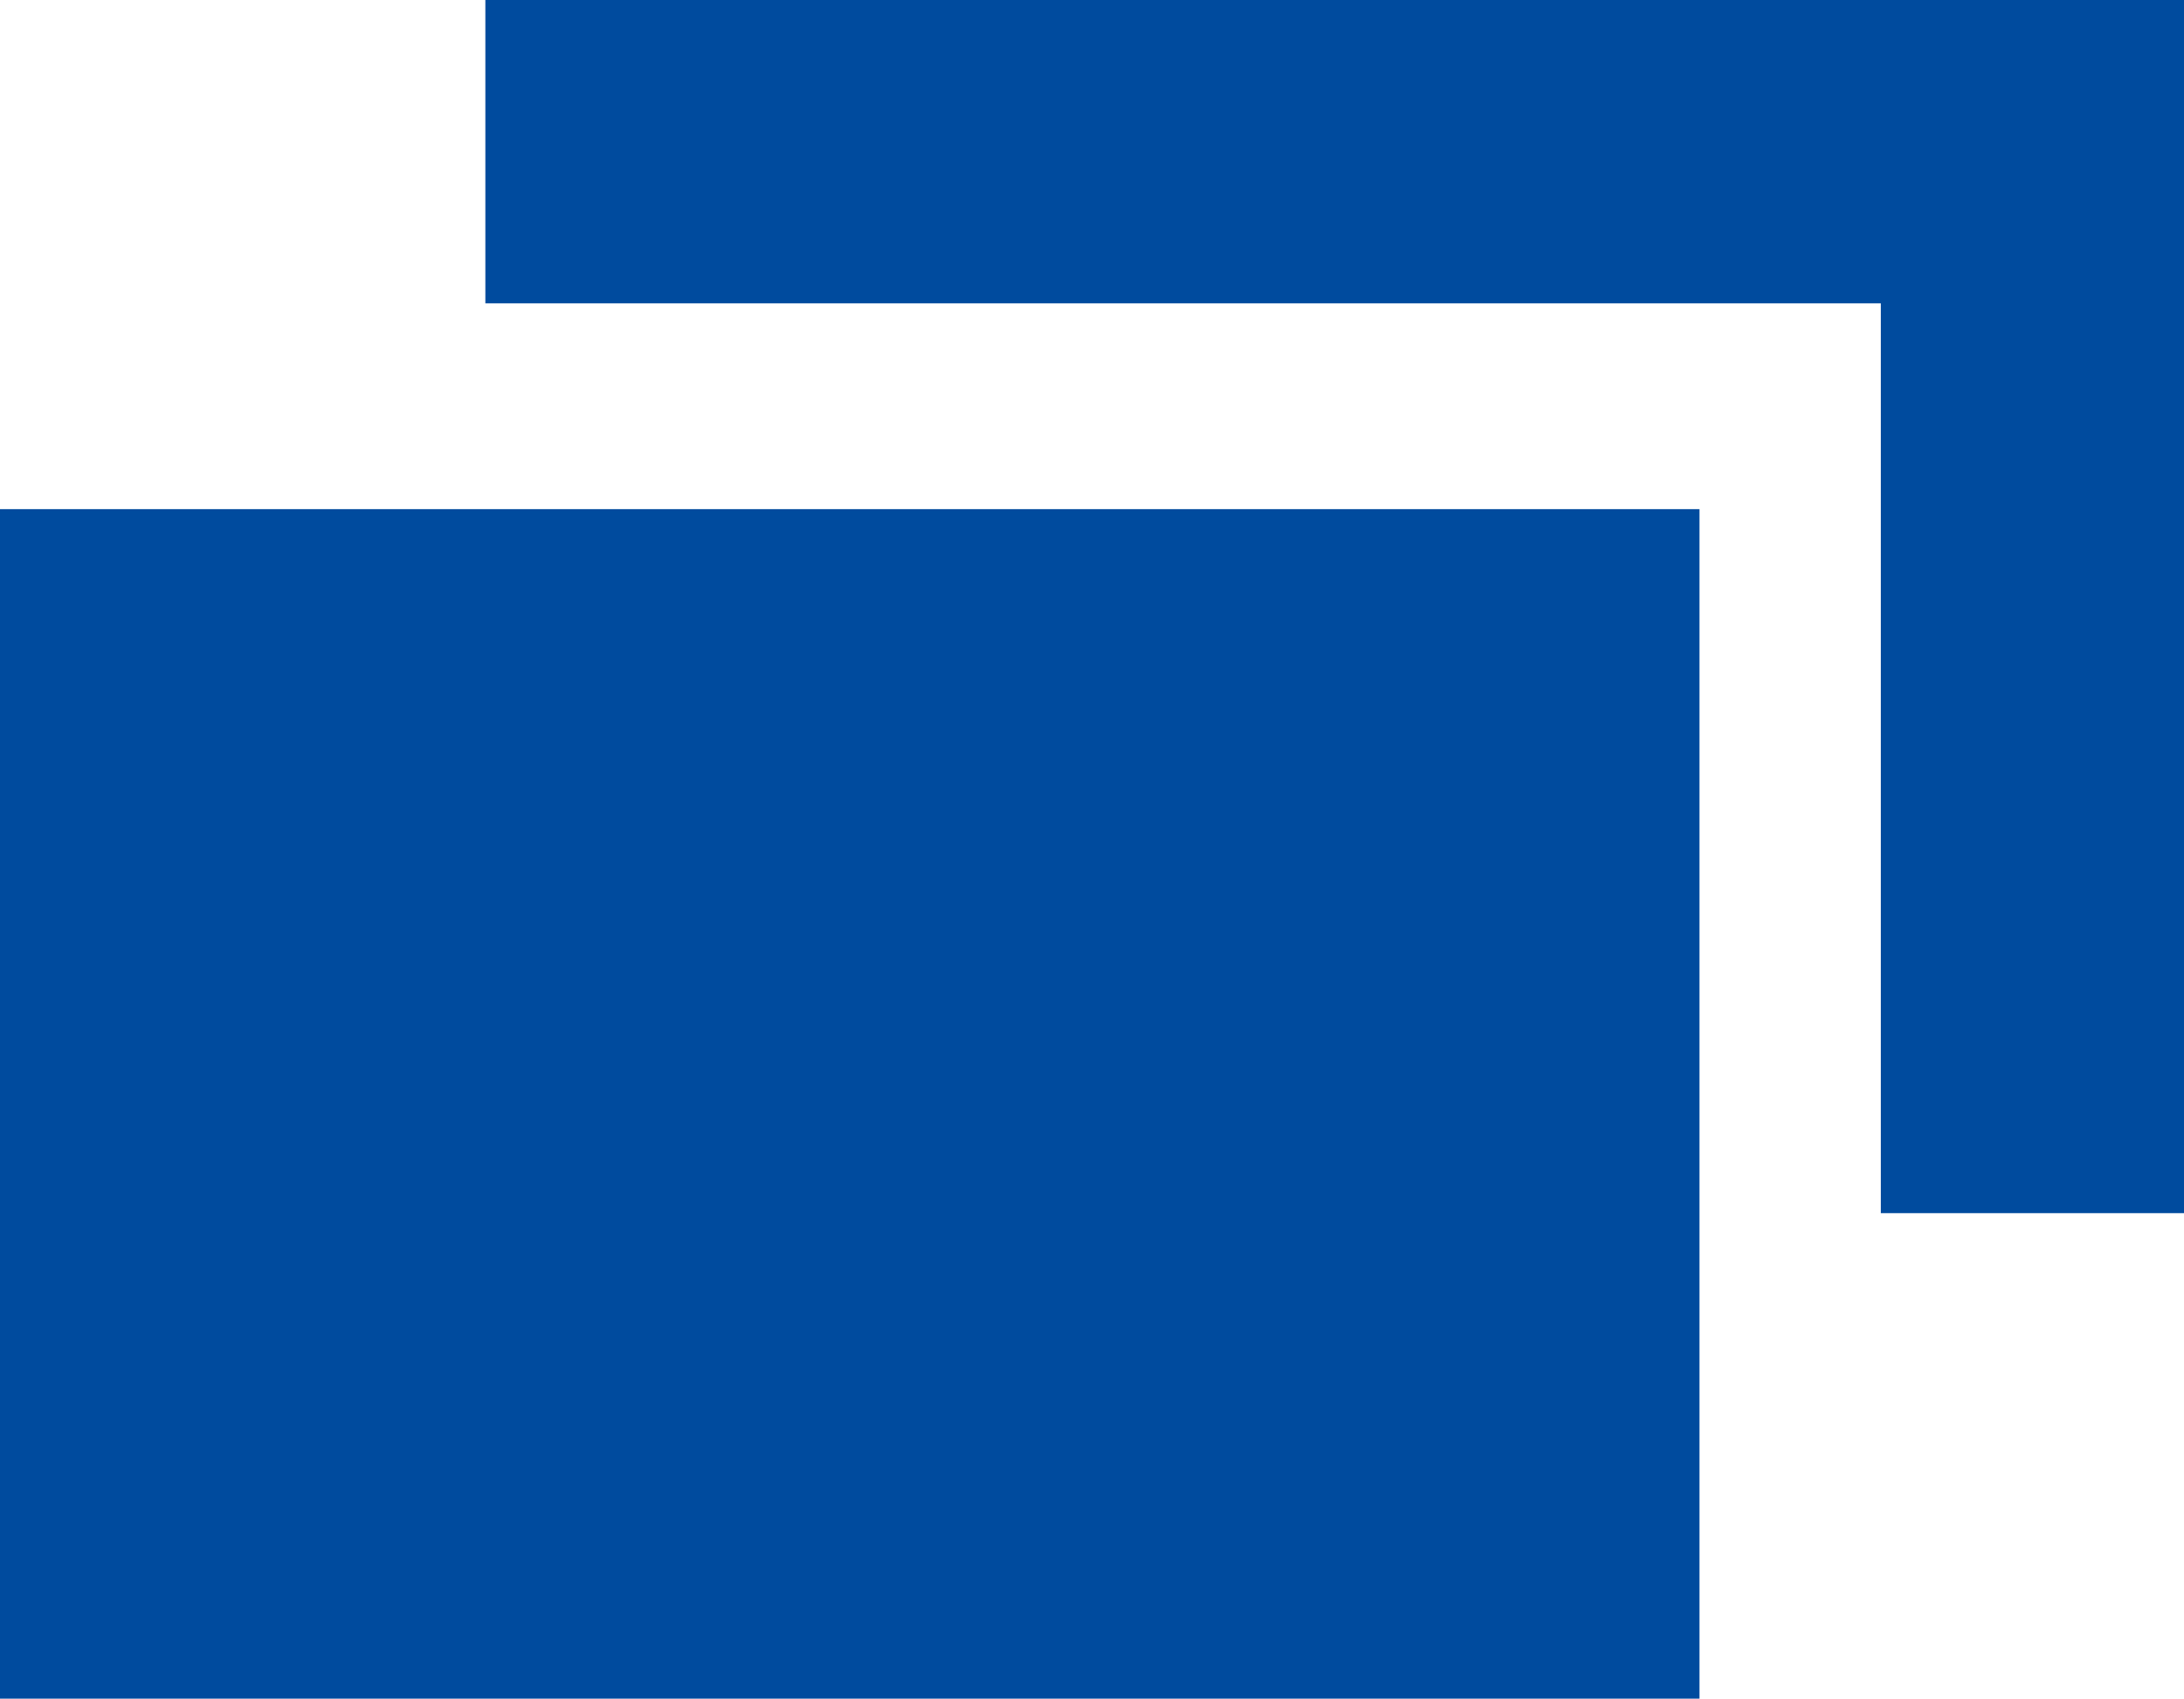 <svg xmlns="http://www.w3.org/2000/svg" width="12.851" height="9.996" viewBox="0 0 12.851 9.996">
  <g id="グループ_452" data-name="グループ 452" transform="translate(-21 -6073)">
    <rect id="長方形_995" data-name="長方形 995" width="10" height="7" transform="translate(21 6075.996)" fill="#004b9e"/>
    <path id="パス_182" data-name="パス 182" d="M25,6073v1.785h8.211v5.354H35V6073Z" transform="translate(-1.144)" fill="#004b9e"/>
  </g>
</svg>
